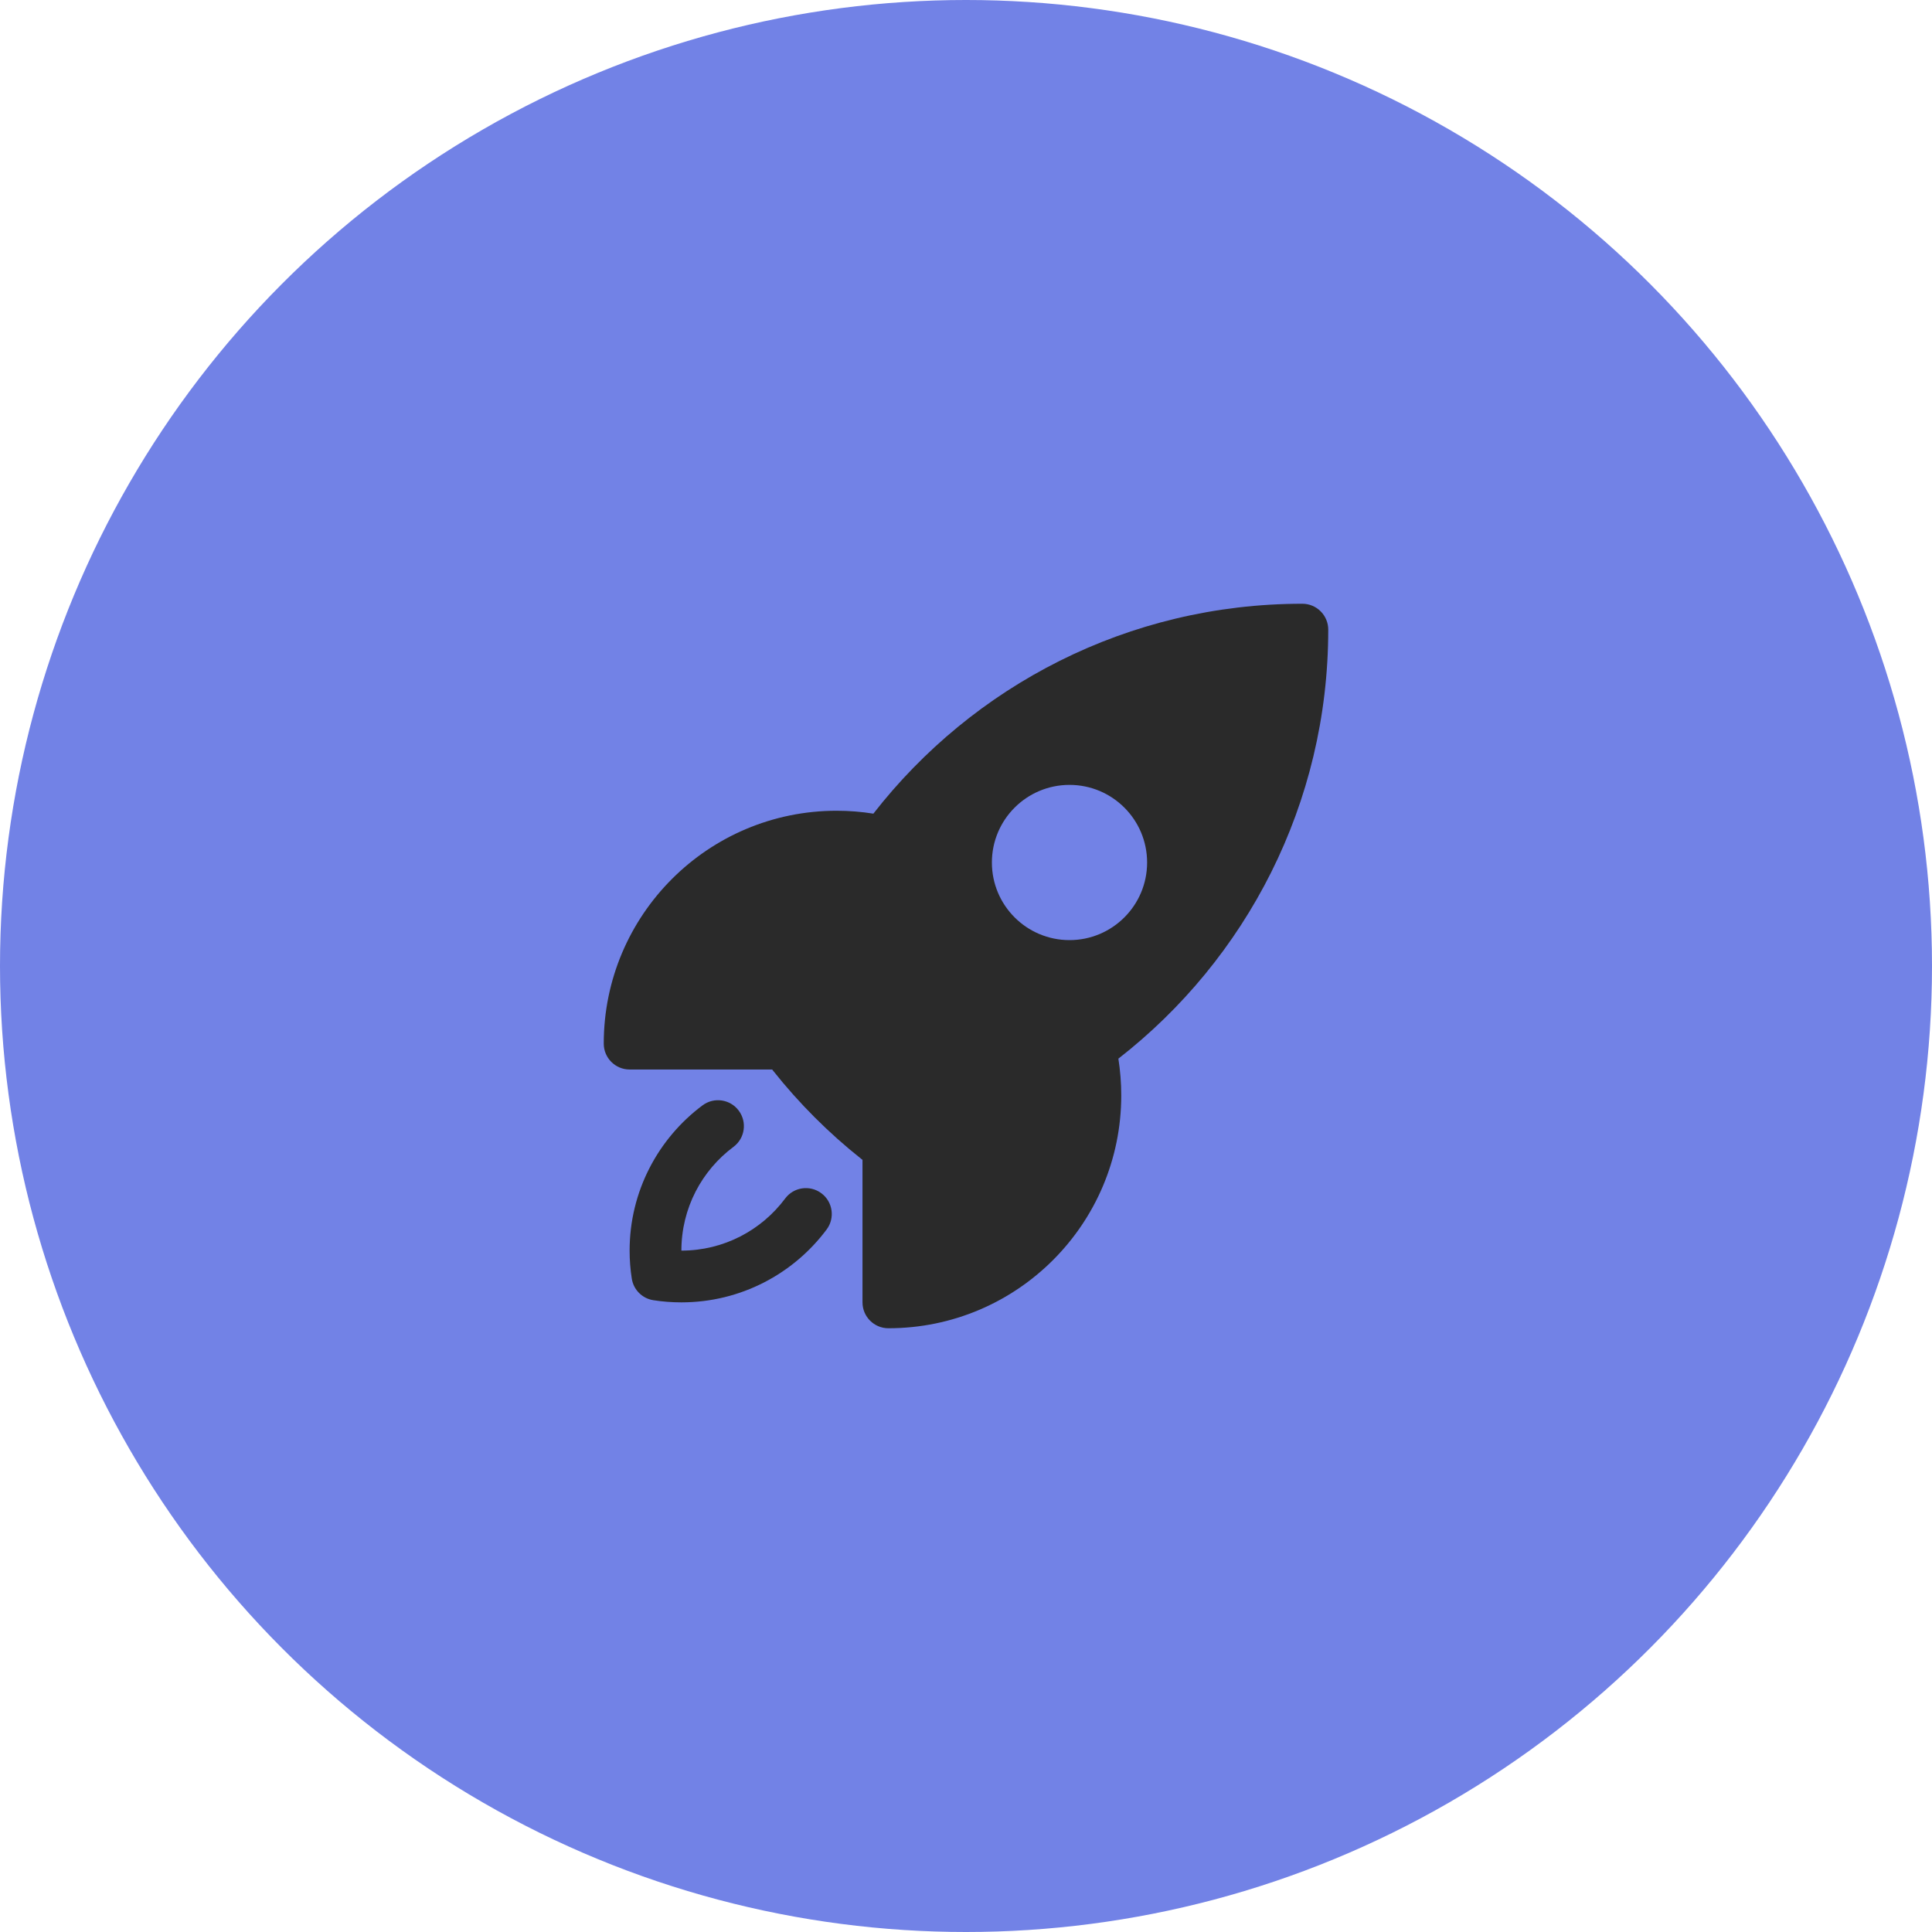 <?xml version="1.0" encoding="UTF-8"?> <svg xmlns="http://www.w3.org/2000/svg" width="70" height="70" viewBox="0 0 70 70" fill="none"><circle cx="35" cy="35" r="35" fill="#7282E6"></circle><path fill-rule="evenodd" clip-rule="evenodd" d="M31.644 29.48C35.245 24.854 40.868 21.875 47.188 21.875C47.436 21.875 47.675 21.974 47.85 22.15C48.026 22.325 48.125 22.564 48.125 22.812C48.125 29.132 45.147 34.756 40.521 38.357C40.589 38.791 40.625 39.235 40.625 39.688C40.625 44.347 36.847 48.125 32.188 48.125C31.67 48.125 31.25 47.705 31.25 47.188V42.023C31.238 42.015 31.227 42.006 31.216 41.997C30.026 41.054 28.948 39.975 28.004 38.785C27.995 38.774 27.986 38.762 27.977 38.75H22.812C22.295 38.75 21.875 38.33 21.875 37.812C21.875 33.153 25.653 29.375 30.312 29.375C30.765 29.375 31.21 29.411 31.644 29.48ZM38.75 28.438C37.197 28.438 35.938 29.697 35.938 31.25C35.938 32.803 37.197 34.062 38.75 34.062C40.303 34.062 41.562 32.803 41.562 31.25C41.562 29.697 40.303 28.438 38.75 28.438Z" fill="#2A2A2A"></path><path d="M26.576 41.552C26.991 41.243 27.076 40.655 26.766 40.24C26.457 39.825 25.869 39.74 25.454 40.049C23.853 41.244 22.812 43.157 22.812 45.312C22.812 45.657 22.839 45.996 22.891 46.327C22.953 46.73 23.27 47.047 23.673 47.109C24.004 47.161 24.343 47.187 24.688 47.187C26.843 47.187 28.756 46.147 29.951 44.546C30.26 44.131 30.175 43.543 29.76 43.234C29.345 42.924 28.757 43.009 28.448 43.424C27.591 44.572 26.226 45.312 24.688 45.312C24.688 43.774 25.428 42.408 26.576 41.552Z" fill="#2A2A2A"></path></svg> 